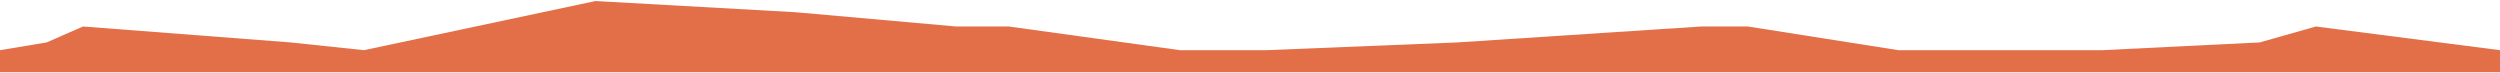 <?xml version="1.0" encoding="UTF-8"?> <svg xmlns="http://www.w3.org/2000/svg" width="1200" height="35" viewBox="0 0 1200 35" fill="none"><path d="M1111.62 12.717L1200 24.084V34.667H0V24.084L22.407 20.36L39.834 12.717L139.419 20.36L174.689 24.084L285.833 0.5L381.743 5.858L458.921 12.717H484.232L566.39 24.084H607.884L699.585 20.36L816.597 12.717H839.004L911.203 24.084H1009.13L1084.65 20.36L1111.62 12.717Z" fill="#E36F49"></path></svg> 